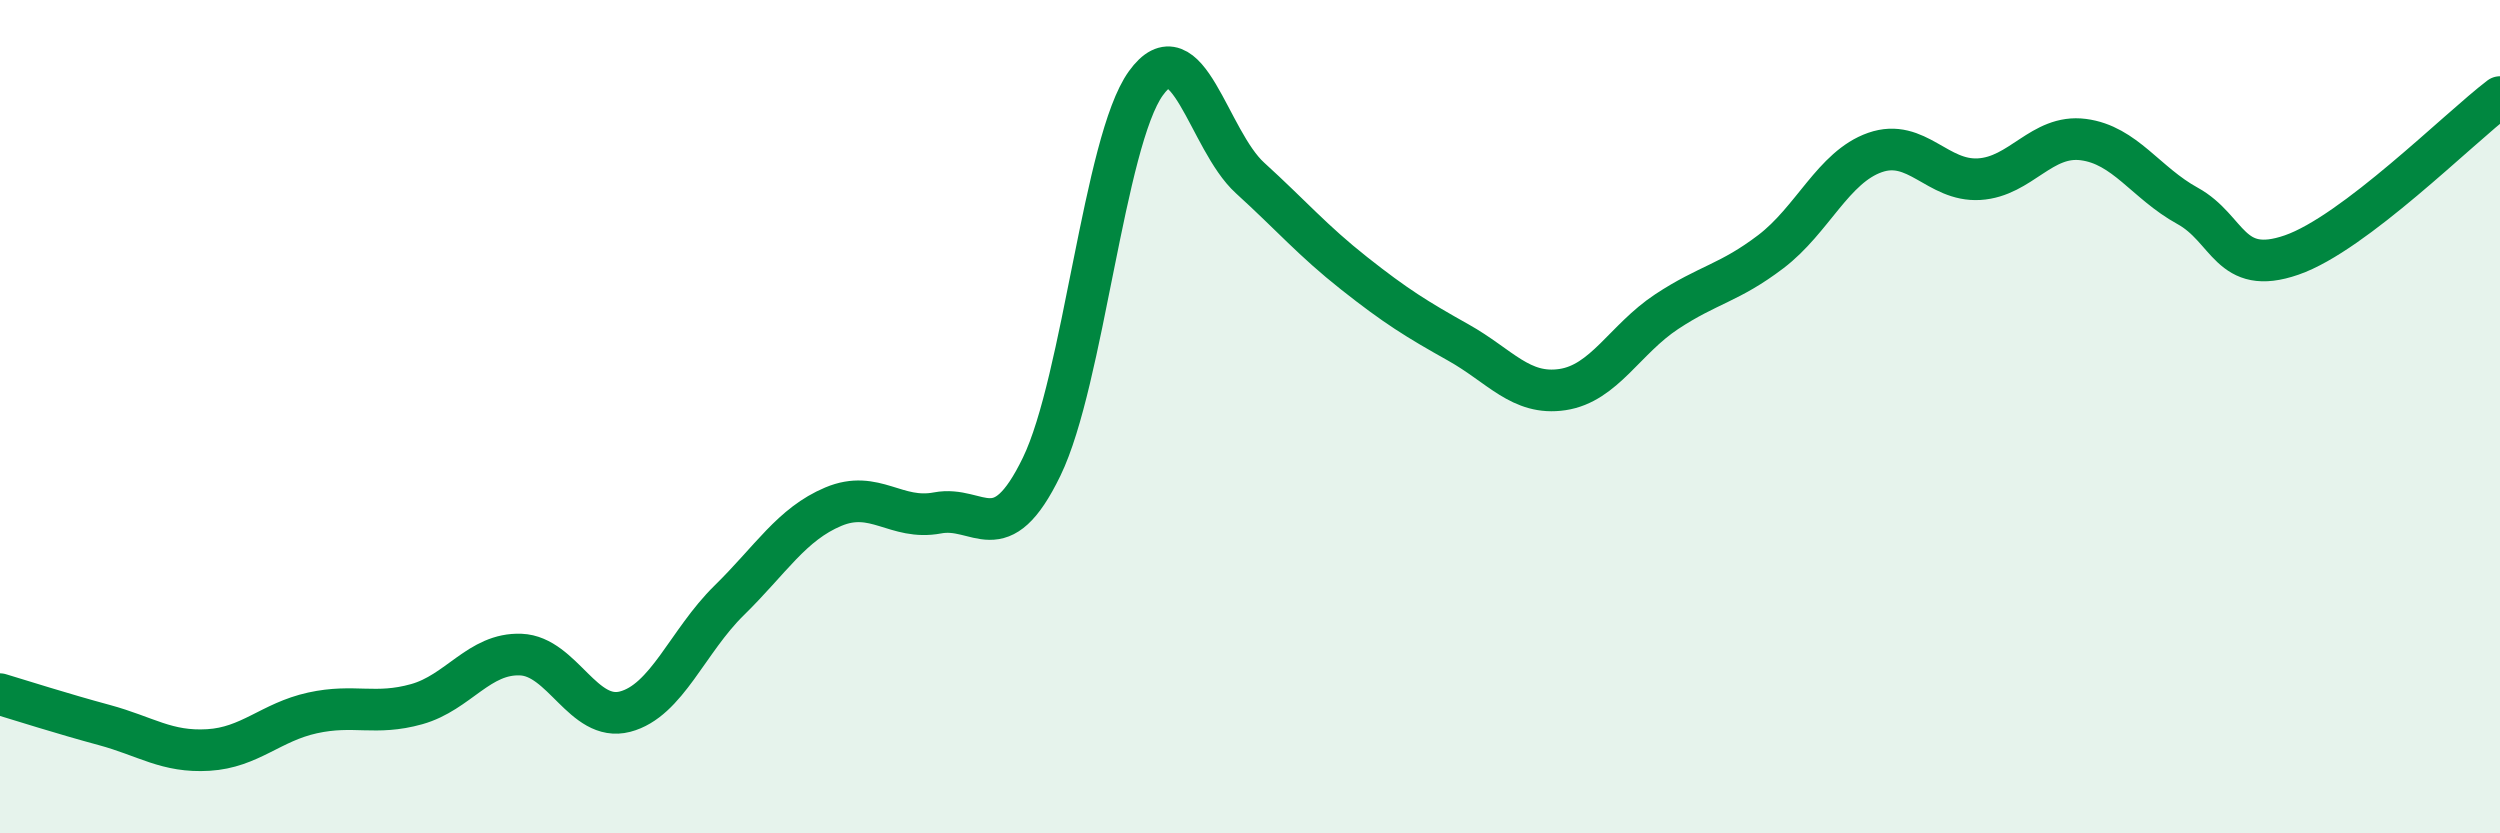 
    <svg width="60" height="20" viewBox="0 0 60 20" xmlns="http://www.w3.org/2000/svg">
      <path
        d="M 0,16.66 C 0.5,16.81 1.5,17.13 2.5,17.4 C 3.5,17.67 4,18.06 5,18 C 6,17.94 6.5,17.33 7.5,17.11 C 8.5,16.89 9,17.18 10,16.9 C 11,16.62 11.5,15.67 12.5,15.71 C 13.5,15.75 14,17.34 15,17.08 C 16,16.82 16.5,15.39 17.5,14.41 C 18.5,13.43 19,12.58 20,12.16 C 21,11.74 21.5,12.5 22.5,12.31 C 23.5,12.12 24,13.26 25,11.2 C 26,9.14 26.5,3.39 27.5,2 C 28.5,0.61 29,3.36 30,4.27 C 31,5.18 31.5,5.77 32.5,6.56 C 33.5,7.35 34,7.66 35,8.22 C 36,8.78 36.5,9.5 37.5,9.35 C 38.5,9.2 39,8.14 40,7.48 C 41,6.82 41.5,6.8 42.5,6.04 C 43.5,5.28 44,4.01 45,3.66 C 46,3.31 46.5,4.36 47.5,4.3 C 48.5,4.24 49,3.22 50,3.35 C 51,3.48 51.5,4.39 52.5,4.94 C 53.5,5.49 53.5,6.64 55,6.12 C 56.5,5.6 59,3.09 60,2.33L60 20L0 20Z"
        fill="#008740"
        opacity="0.1"
        stroke-linecap="round"
        stroke-linejoin="round"
      />
      <path
        d="M 0,16.66 C 0.5,16.81 1.5,17.13 2.5,17.4 C 3.5,17.67 4,18.06 5,18 C 6,17.94 6.5,17.33 7.5,17.11 C 8.5,16.89 9,17.18 10,16.9 C 11,16.62 11.5,15.67 12.5,15.71 C 13.5,15.75 14,17.34 15,17.08 C 16,16.82 16.5,15.39 17.5,14.41 C 18.5,13.43 19,12.58 20,12.16 C 21,11.74 21.5,12.5 22.5,12.31 C 23.5,12.12 24,13.26 25,11.2 C 26,9.14 26.5,3.39 27.5,2 C 28.5,0.61 29,3.36 30,4.27 C 31,5.18 31.5,5.77 32.5,6.56 C 33.5,7.35 34,7.66 35,8.22 C 36,8.78 36.5,9.5 37.5,9.35 C 38.5,9.2 39,8.14 40,7.48 C 41,6.82 41.5,6.8 42.5,6.04 C 43.5,5.28 44,4.01 45,3.66 C 46,3.31 46.5,4.36 47.5,4.3 C 48.5,4.24 49,3.22 50,3.35 C 51,3.48 51.5,4.39 52.5,4.94 C 53.5,5.49 53.5,6.64 55,6.12 C 56.5,5.6 59,3.09 60,2.33"
        stroke="#008740"
        stroke-width="1"
        fill="none"
        stroke-linecap="round"
        stroke-linejoin="round"
      />
    </svg>
  